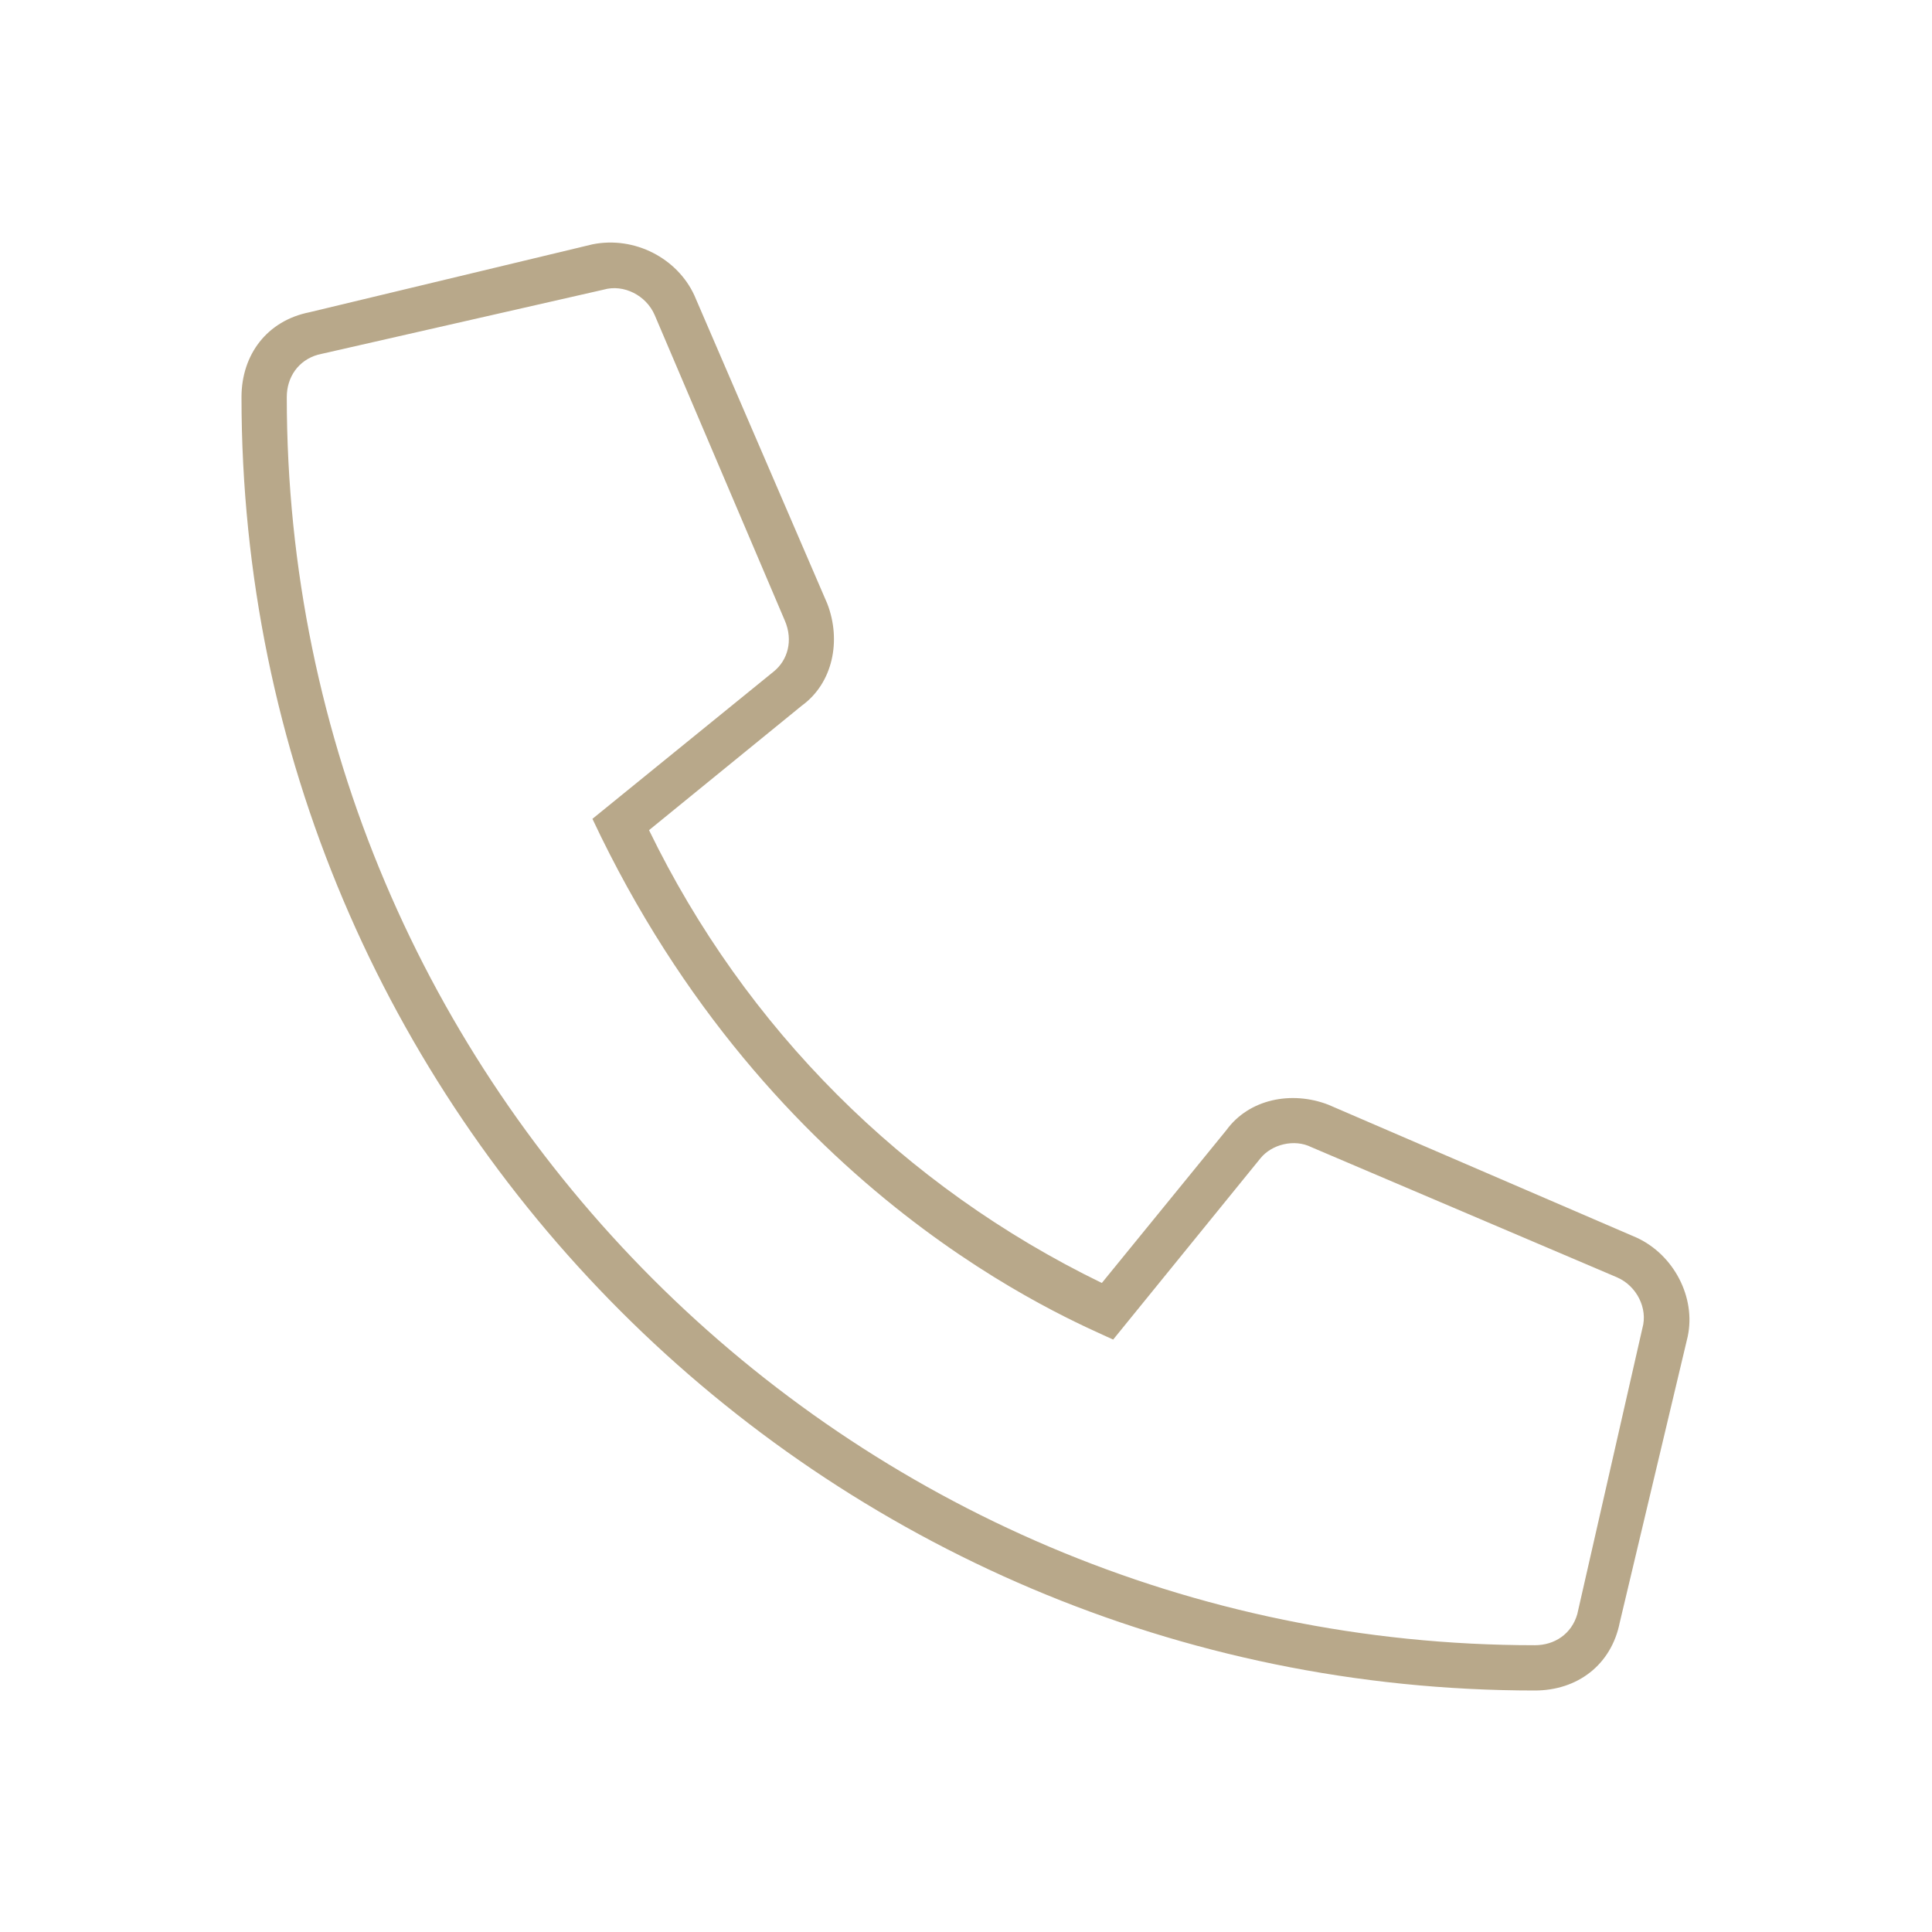 <svg width="64" height="64" viewBox="0 0 64 64" fill="none" xmlns="http://www.w3.org/2000/svg">
<path d="M54.219 41L44 36.594C42.781 36.125 41.375 36.406 40.625 37.438L36.5 42.5C29.938 39.312 24.688 34.062 21.5 27.5L26.562 23.375C27.594 22.625 27.875 21.219 27.406 20L23 9.781C22.438 8.562 21.031 7.812 19.625 8.094L10.25 10.344C8.844 10.625 8 11.75 8 13.156C8 36.781 27.219 56 50.844 56C52.25 56 53.375 55.156 53.656 53.75L55.906 44.281C56.188 42.969 55.438 41.562 54.219 41ZM54.406 44L52.25 53.469C52.062 54.125 51.5 54.5 50.844 54.5C28.062 54.5 9.5 35.938 9.5 13.156C9.5 12.5 9.875 11.938 10.531 11.75L20 9.594C20.656 9.406 21.406 9.781 21.688 10.438L26 20.562C26.281 21.219 26.094 21.875 25.625 22.25L19.625 27.125C25.531 39.688 35.469 43.719 36.875 44.375L41.75 38.375C42.125 37.906 42.875 37.719 43.438 38L53.562 42.312C54.219 42.594 54.594 43.344 54.406 44Z" fill="#B8A88A"/>
</svg>

